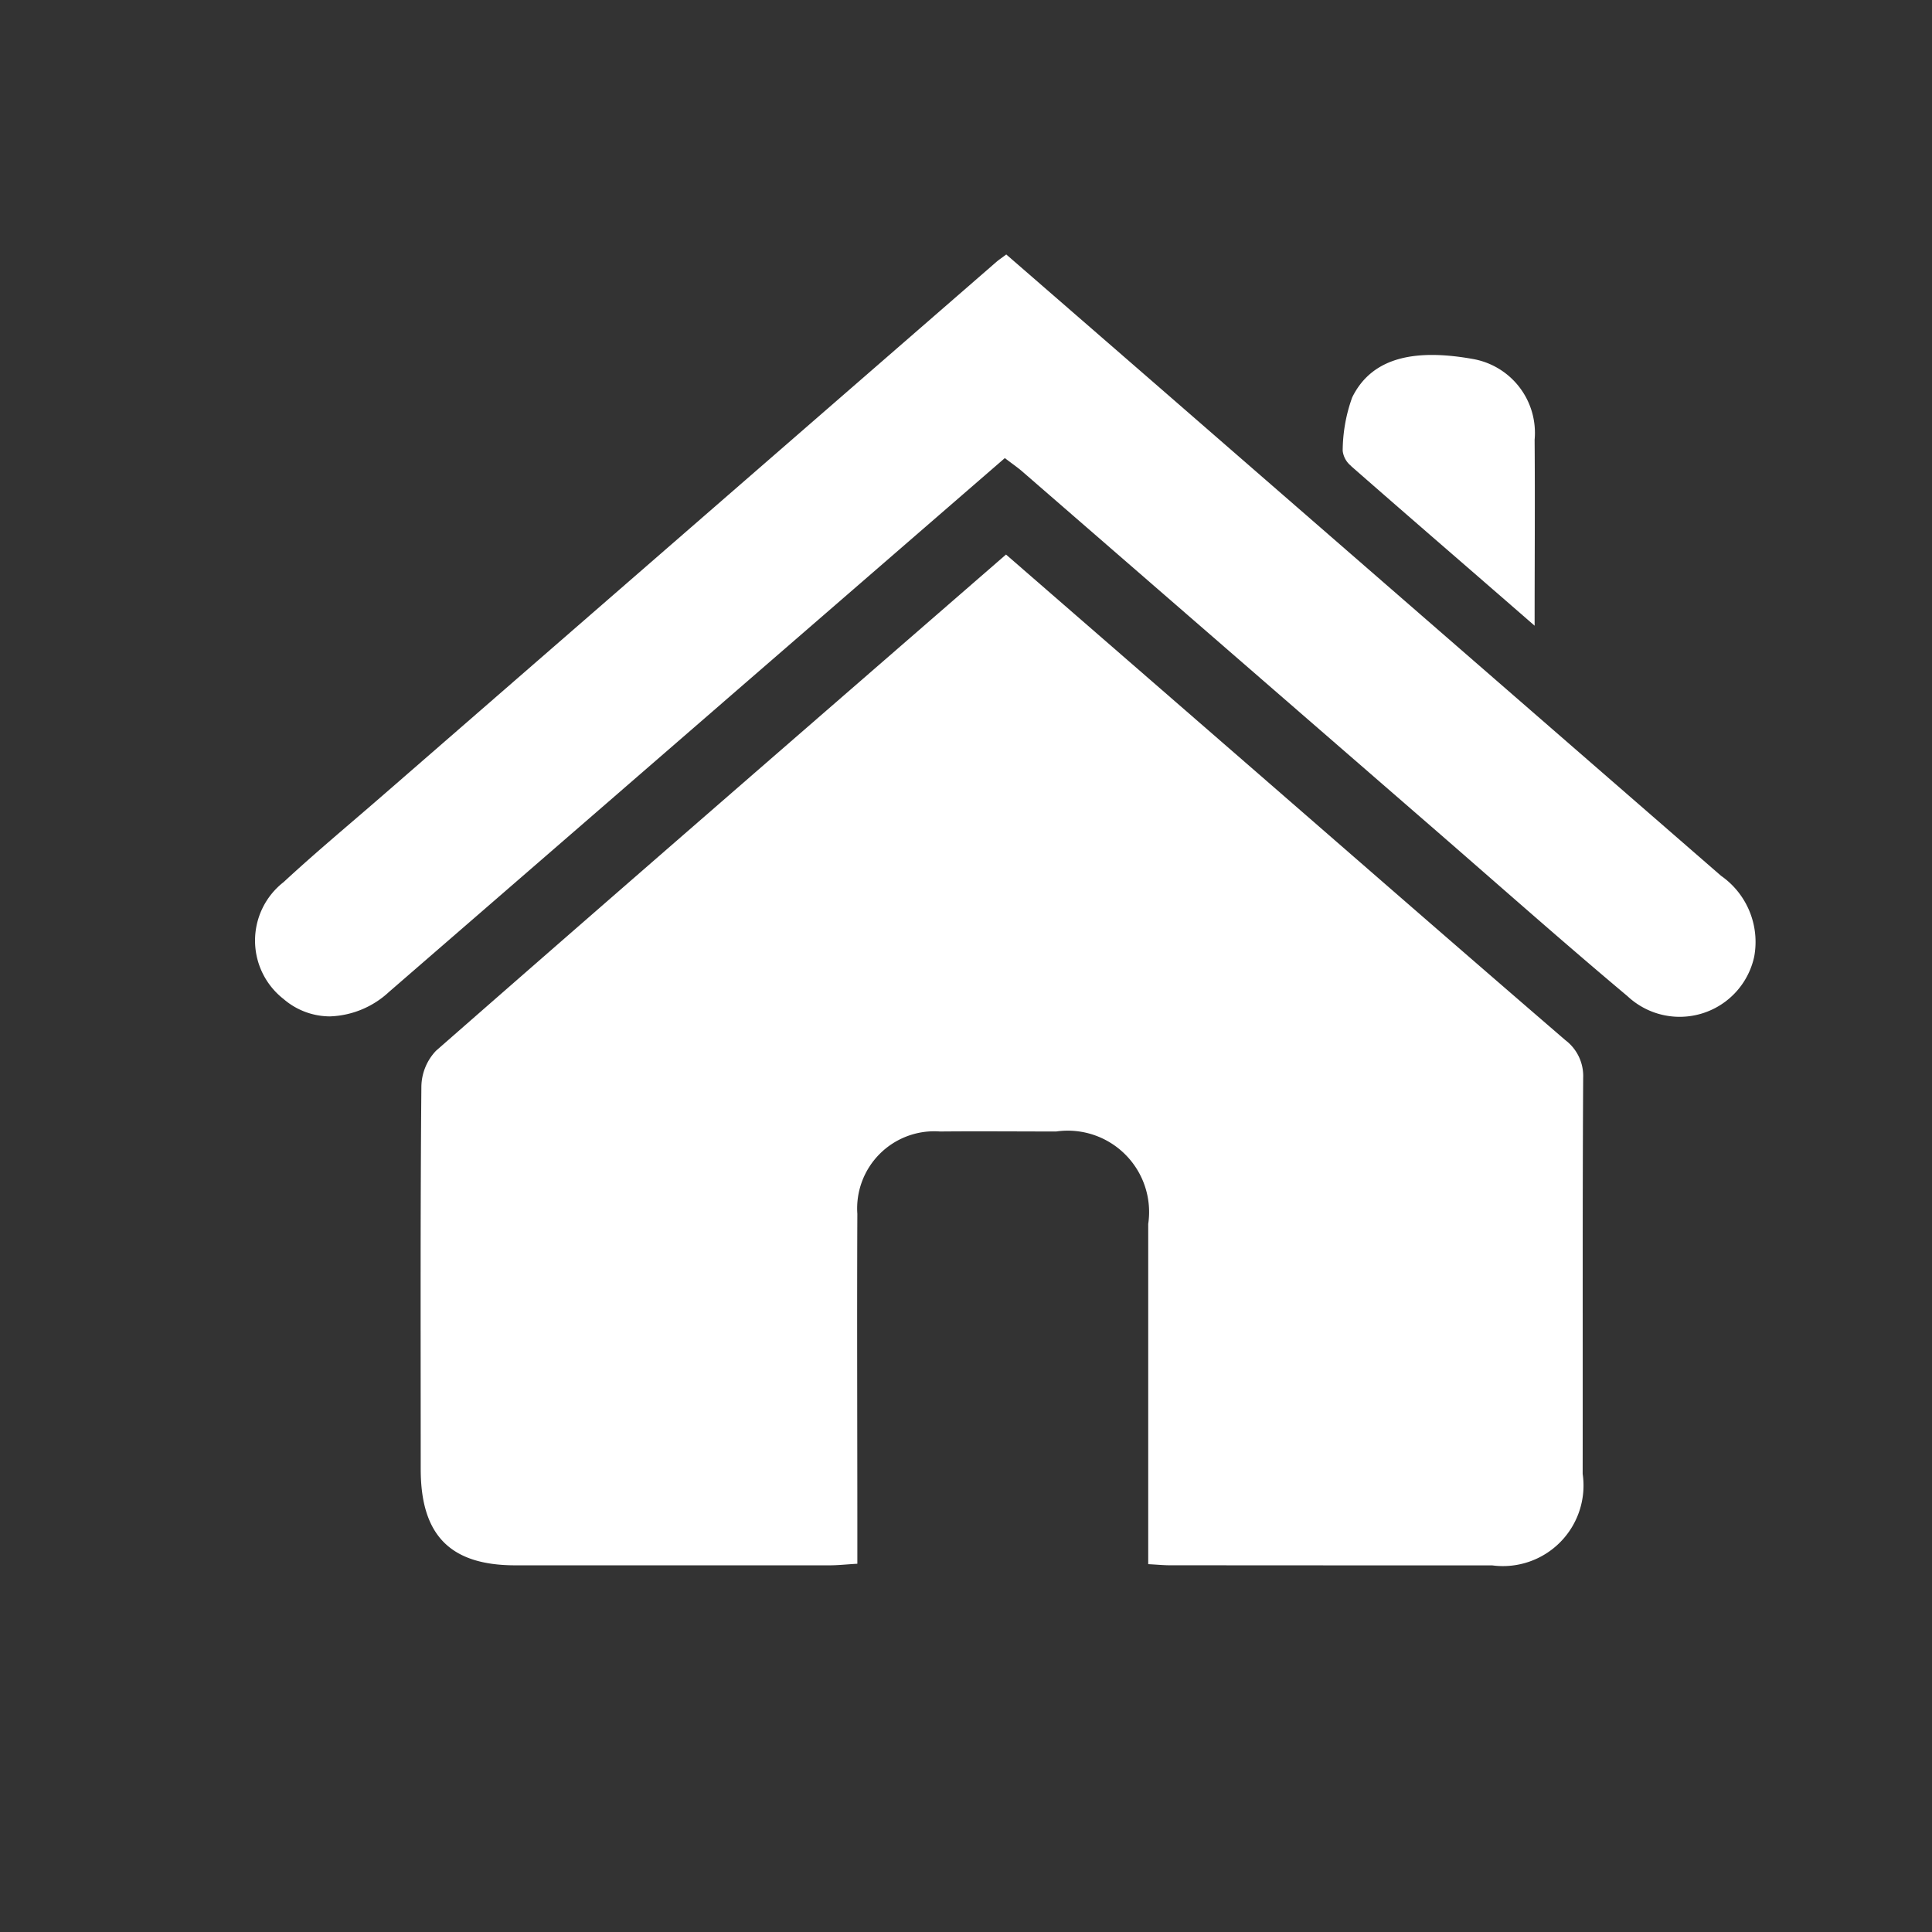 <?xml version="1.0" encoding="UTF-8"?>
<svg xmlns="http://www.w3.org/2000/svg" width="38" height="38" viewBox="0 0 38 38">
  <rect x="0" y="0" width="38" height="38" fill="#333333" stroke="none"/>
  <g id="gfx-icon-home" transform="translate(-258 -3831)">
    <path id="gfx-icon-home-2" data-name="gfx-icon-home" d="M4537.994,25.787c-.119,0-.238-.012-.424-.022V25.2q0-3.063,0-6.126a1.6,1.6,0,0,0-1.81-1.819c-.763,0-1.524-.007-2.286,0a1.517,1.517,0,0,0-1.625,1.62c-.009,2.094,0,4.188,0,6.282v.6c-.213.012-.379.031-.546.031q-3.091,0-6.181,0c-1.279,0-1.859-.59-1.861-1.886,0-2.509-.009-5.019.013-7.528a1.045,1.045,0,0,1,.288-.707c3.71-3.25,7.437-6.48,11.211-9.76l4.96,4.309c2.012,1.749,4.02,3.5,6.04,5.241a.884.884,0,0,1,.352.745c-.015,2.6-.006,5.191-.01,7.787a1.585,1.585,0,0,1-1.779,1.8q-1.276,0-2.552,0Zm-17.43-11.137a1.458,1.458,0,0,1,0-2.3c.648-.6,1.327-1.163,1.992-1.742q6.013-5.228,12.027-10.456c.051-.044.108-.081.195-.147l2.973,2.582q5.543,4.821,11.086,9.639a1.586,1.586,0,0,1,.652,1.59,1.5,1.5,0,0,1-2.493.777c-1.259-1.056-2.489-2.147-3.73-3.225l-8.154-7.078c-.1-.089-.214-.166-.362-.28L4529.5,8.56q-3.431,2.976-6.864,5.951a1.791,1.791,0,0,1-1.16.48A1.4,1.4,0,0,1,4520.563,14.649Zm21-10.483a.447.447,0,0,1-.169-.3,3.133,3.133,0,0,1,.187-1.051c.406-.826,1.3-.948,2.381-.754a1.476,1.476,0,0,1,1.207,1.588c.009,1.173,0,2.348,0,3.657C4543.9,6.2,4542.724,5.188,4541.559,4.166Z" transform="translate(-4256.986 3836)" fill="#fff" stroke="rgba(0,0,0,0)" stroke-miterlimit="10" stroke-width="1"></path>
    <rect id="Rechteck_248" data-name="Rechteck 248" width="38" height="38" transform="translate(258 3831)" fill="none"></rect>
  </g>
</svg>
